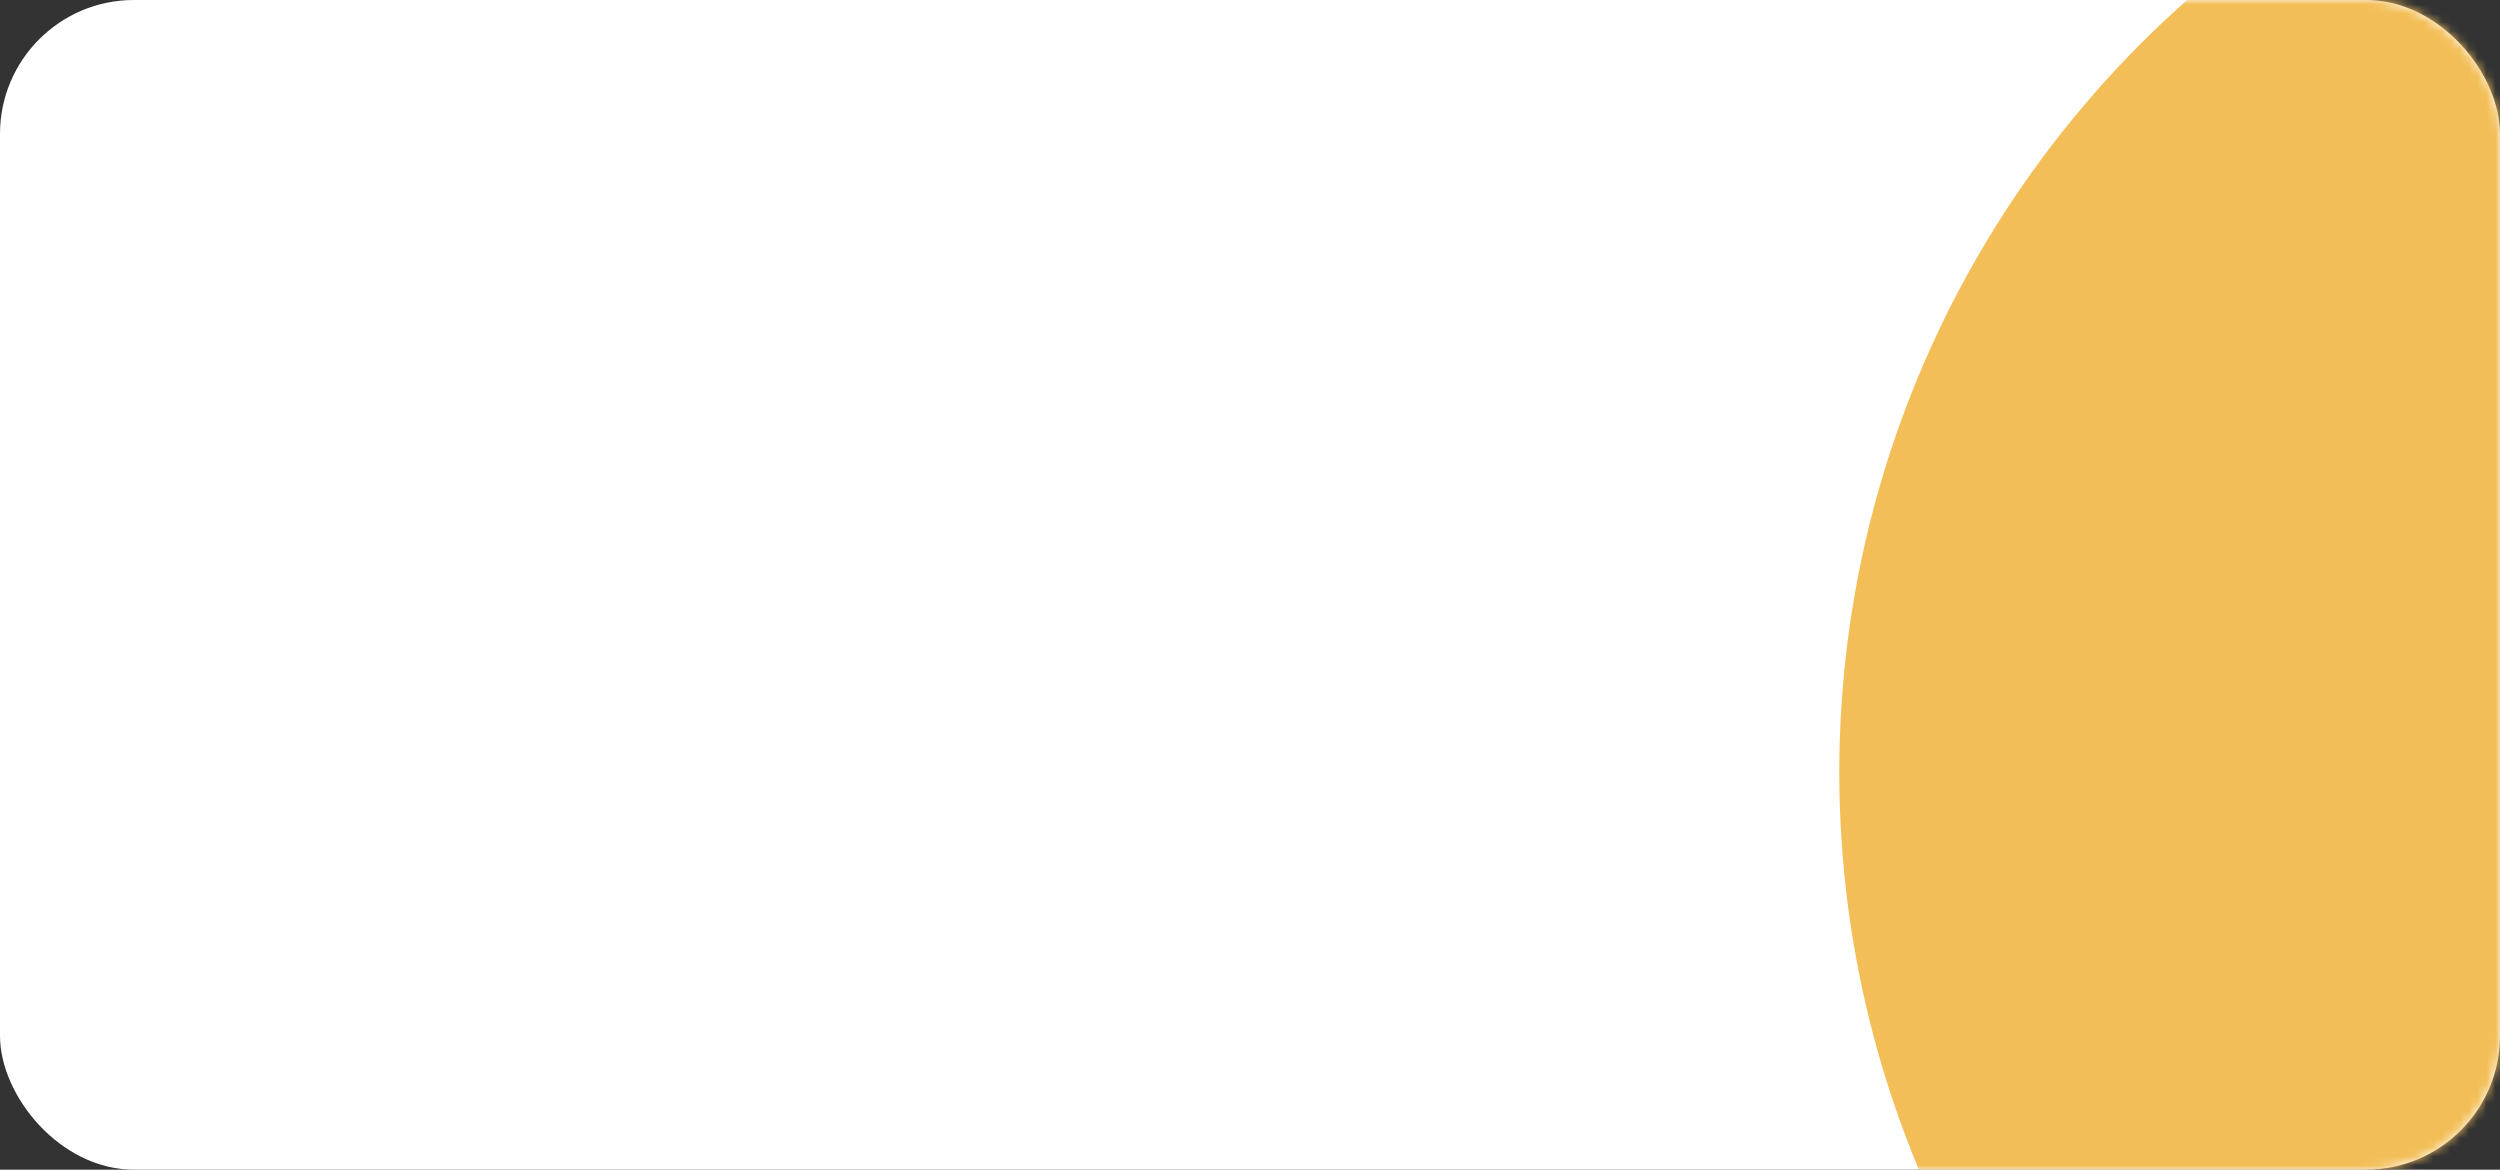 <?xml version="1.0" encoding="UTF-8"?>
<svg width="280px" height="131px" viewBox="0 0 280 131" version="1.1" xmlns="http://www.w3.org/2000/svg" xmlns:xlink="http://www.w3.org/1999/xlink">
    <rect x="0" y="0" width="280" height="131" fill="#333333" stroke="none"/>
    <title>Category Box - Desktop Yellow</title>
    <defs>
        <rect id="path-1" x="0" y="0" width="280" height="131" rx="15"></rect>
    </defs>
    <g id="Marketplace" stroke="none" stroke-width="1" fill="none" fill-rule="evenodd">
        <g id="Marketplace-Landing" transform="translate(-430, -1197)">
            <g id="Category-Box---Desktop-Yellow" transform="translate(430, 1197)">
                <mask id="mask-2" fill="white">
                    <use xlink:href="#path-1"></use>
                </mask>
                <use id="Mask" fill="#FFFFFF" xlink:href="#path-1"></use>
                <circle id="Oval" fill="#F3BE57" mask="url(#mask-2)" cx="321.5" cy="86.5" r="115.5"></circle>
            </g>
        </g>
    </g>
</svg>
